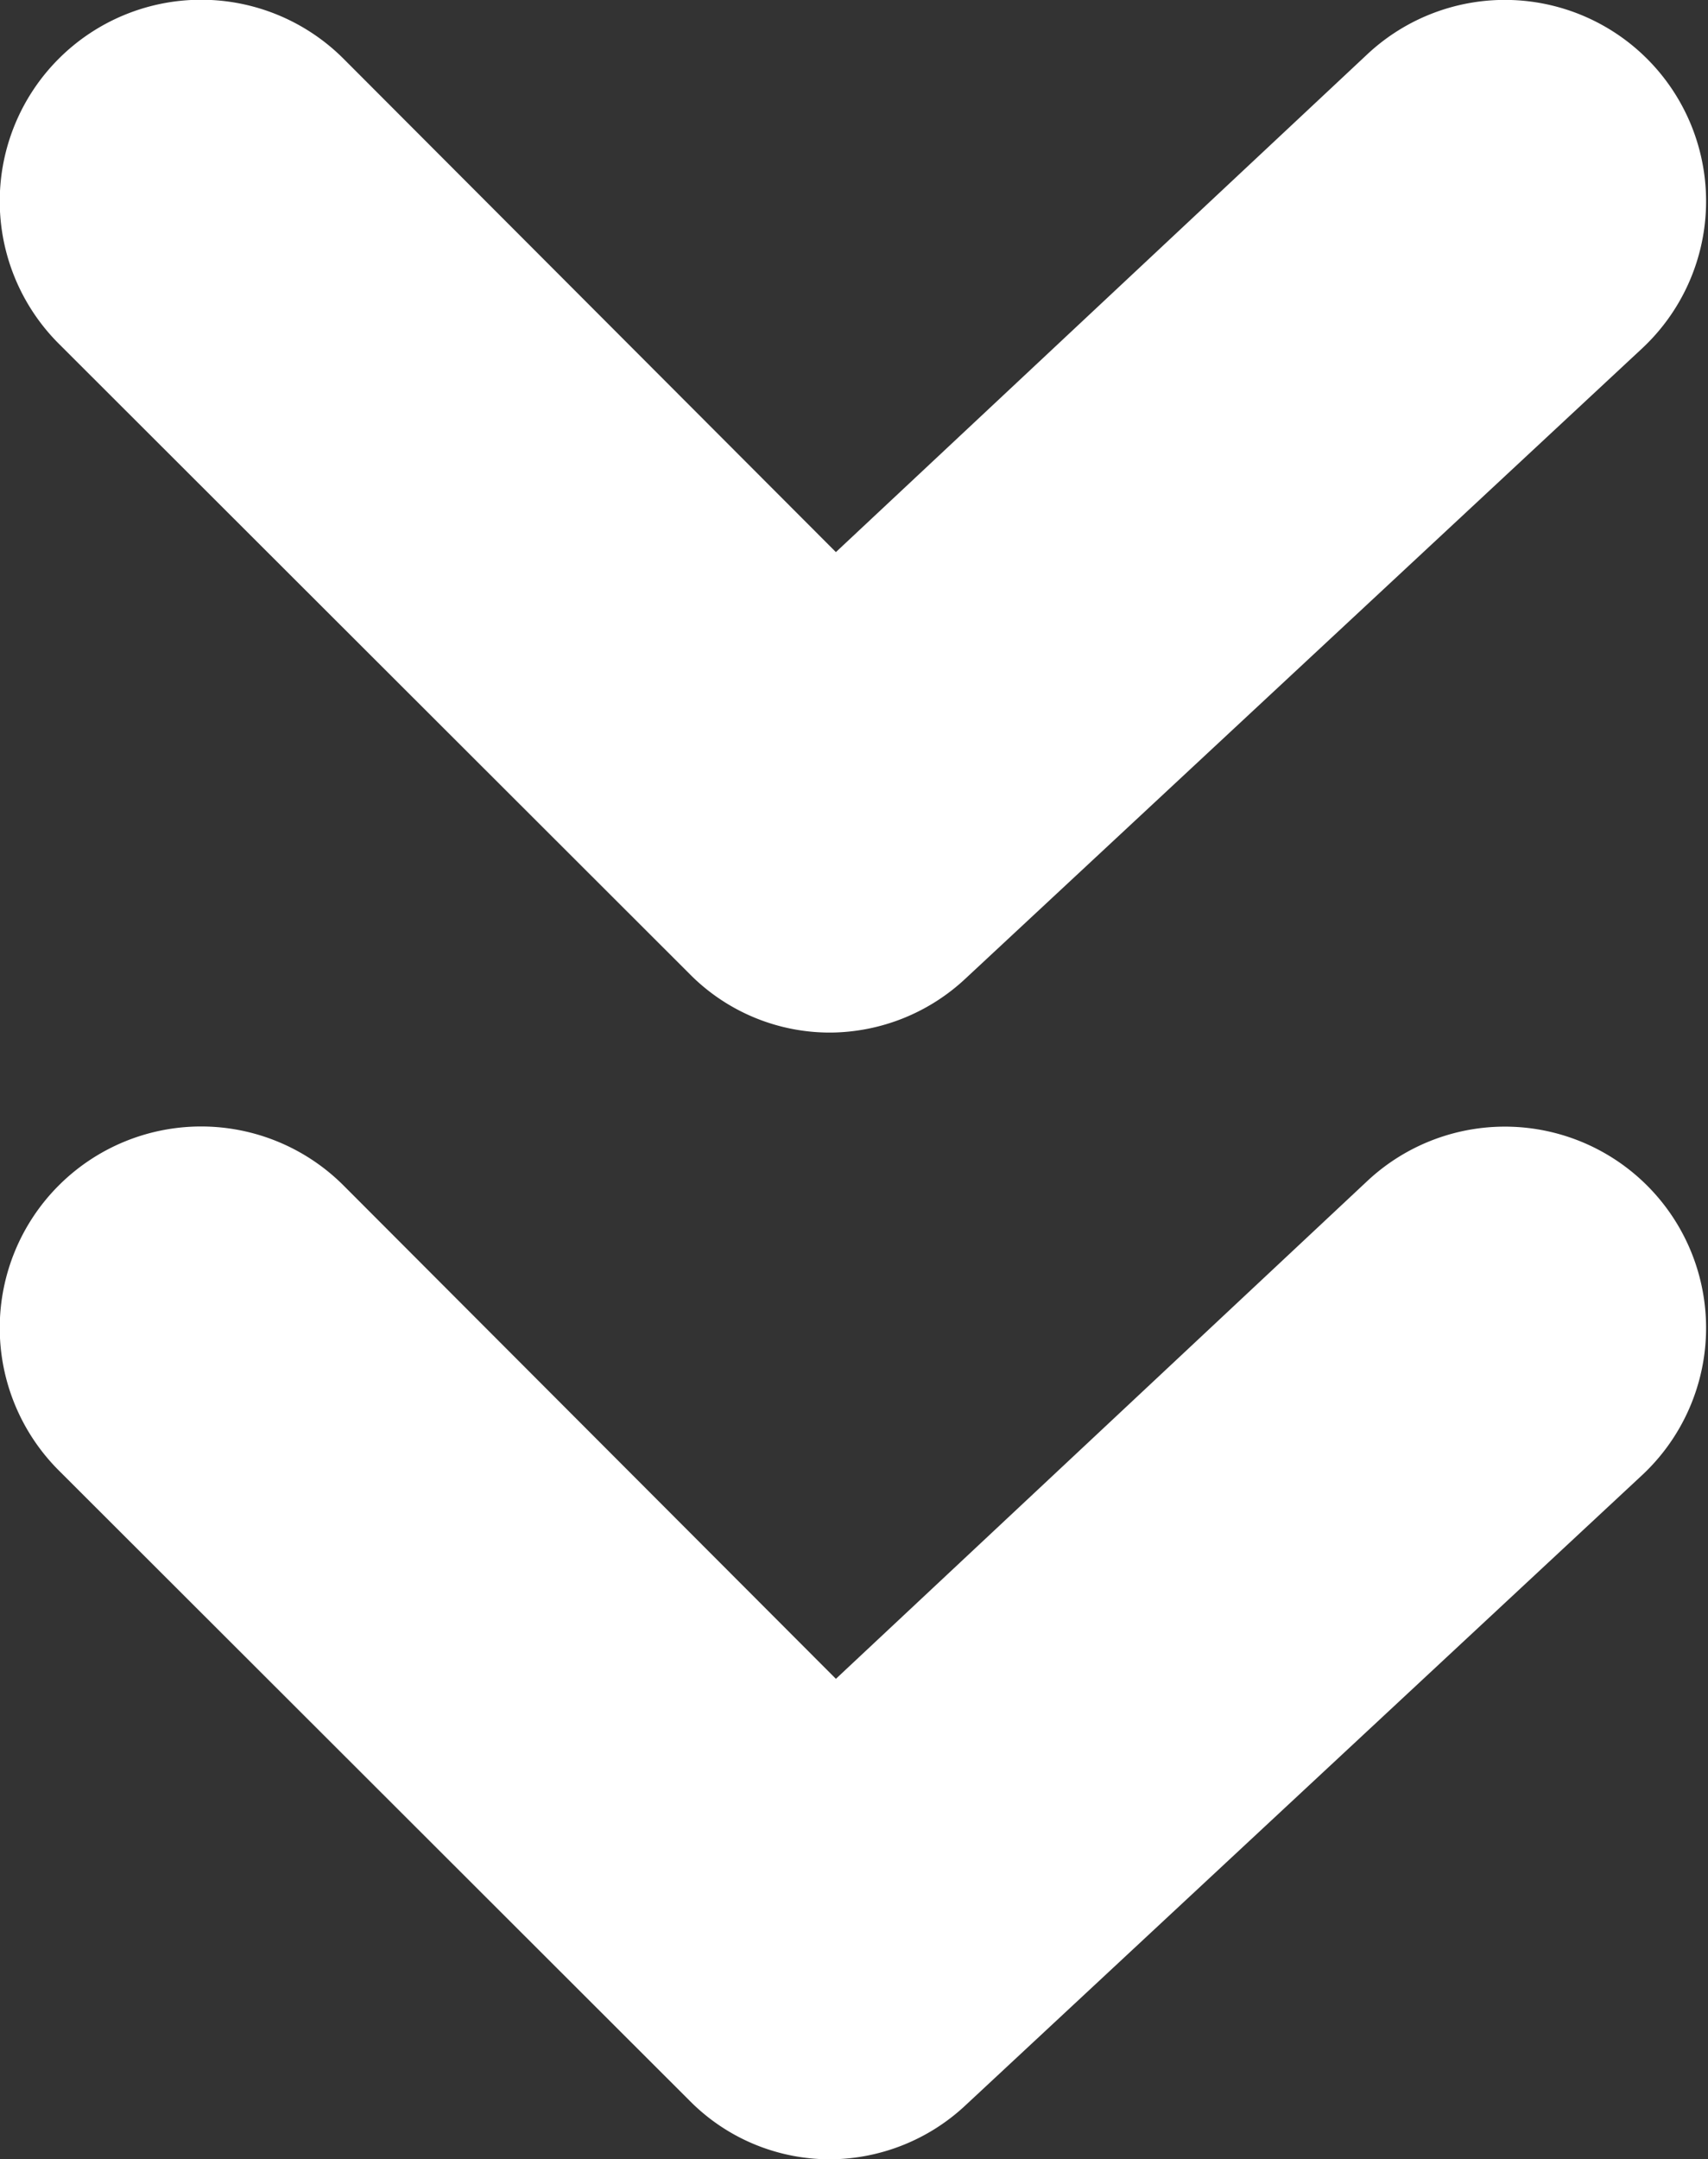 <svg id="Layer_1" data-name="Layer 1" xmlns="http://www.w3.org/2000/svg" viewBox="0 0 21.23 26.83">
  <rect x="0" y="0" width="21.23" height="26.83" fill="#333333" stroke="none"/>
  <defs>
    <style>
      .cls-1 {
        fill: #fff;
      }
    </style>
  </defs>
  <path class="cls-1" d="M10.33,26.83a2.45,2.45,0,0,1-1.76-.73L.73,18.27a2.5,2.5,0,0,1,3.54-3.54l6.12,6.13L17,14.67a2.5,2.5,0,0,1,3.41,3.66L12,26.16A2.48,2.48,0,0,1,10.33,26.83Z"/>
  <path class="cls-1" d="M10.33,12.83a2.45,2.45,0,0,1-1.76-.73L.73,4.27A2.5,2.5,0,0,1,4.27.73l6.12,6.13L17,.67a2.5,2.5,0,0,1,3.41,3.66L12,12.16A2.48,2.48,0,0,1,10.33,12.83Z"/>
</svg>
